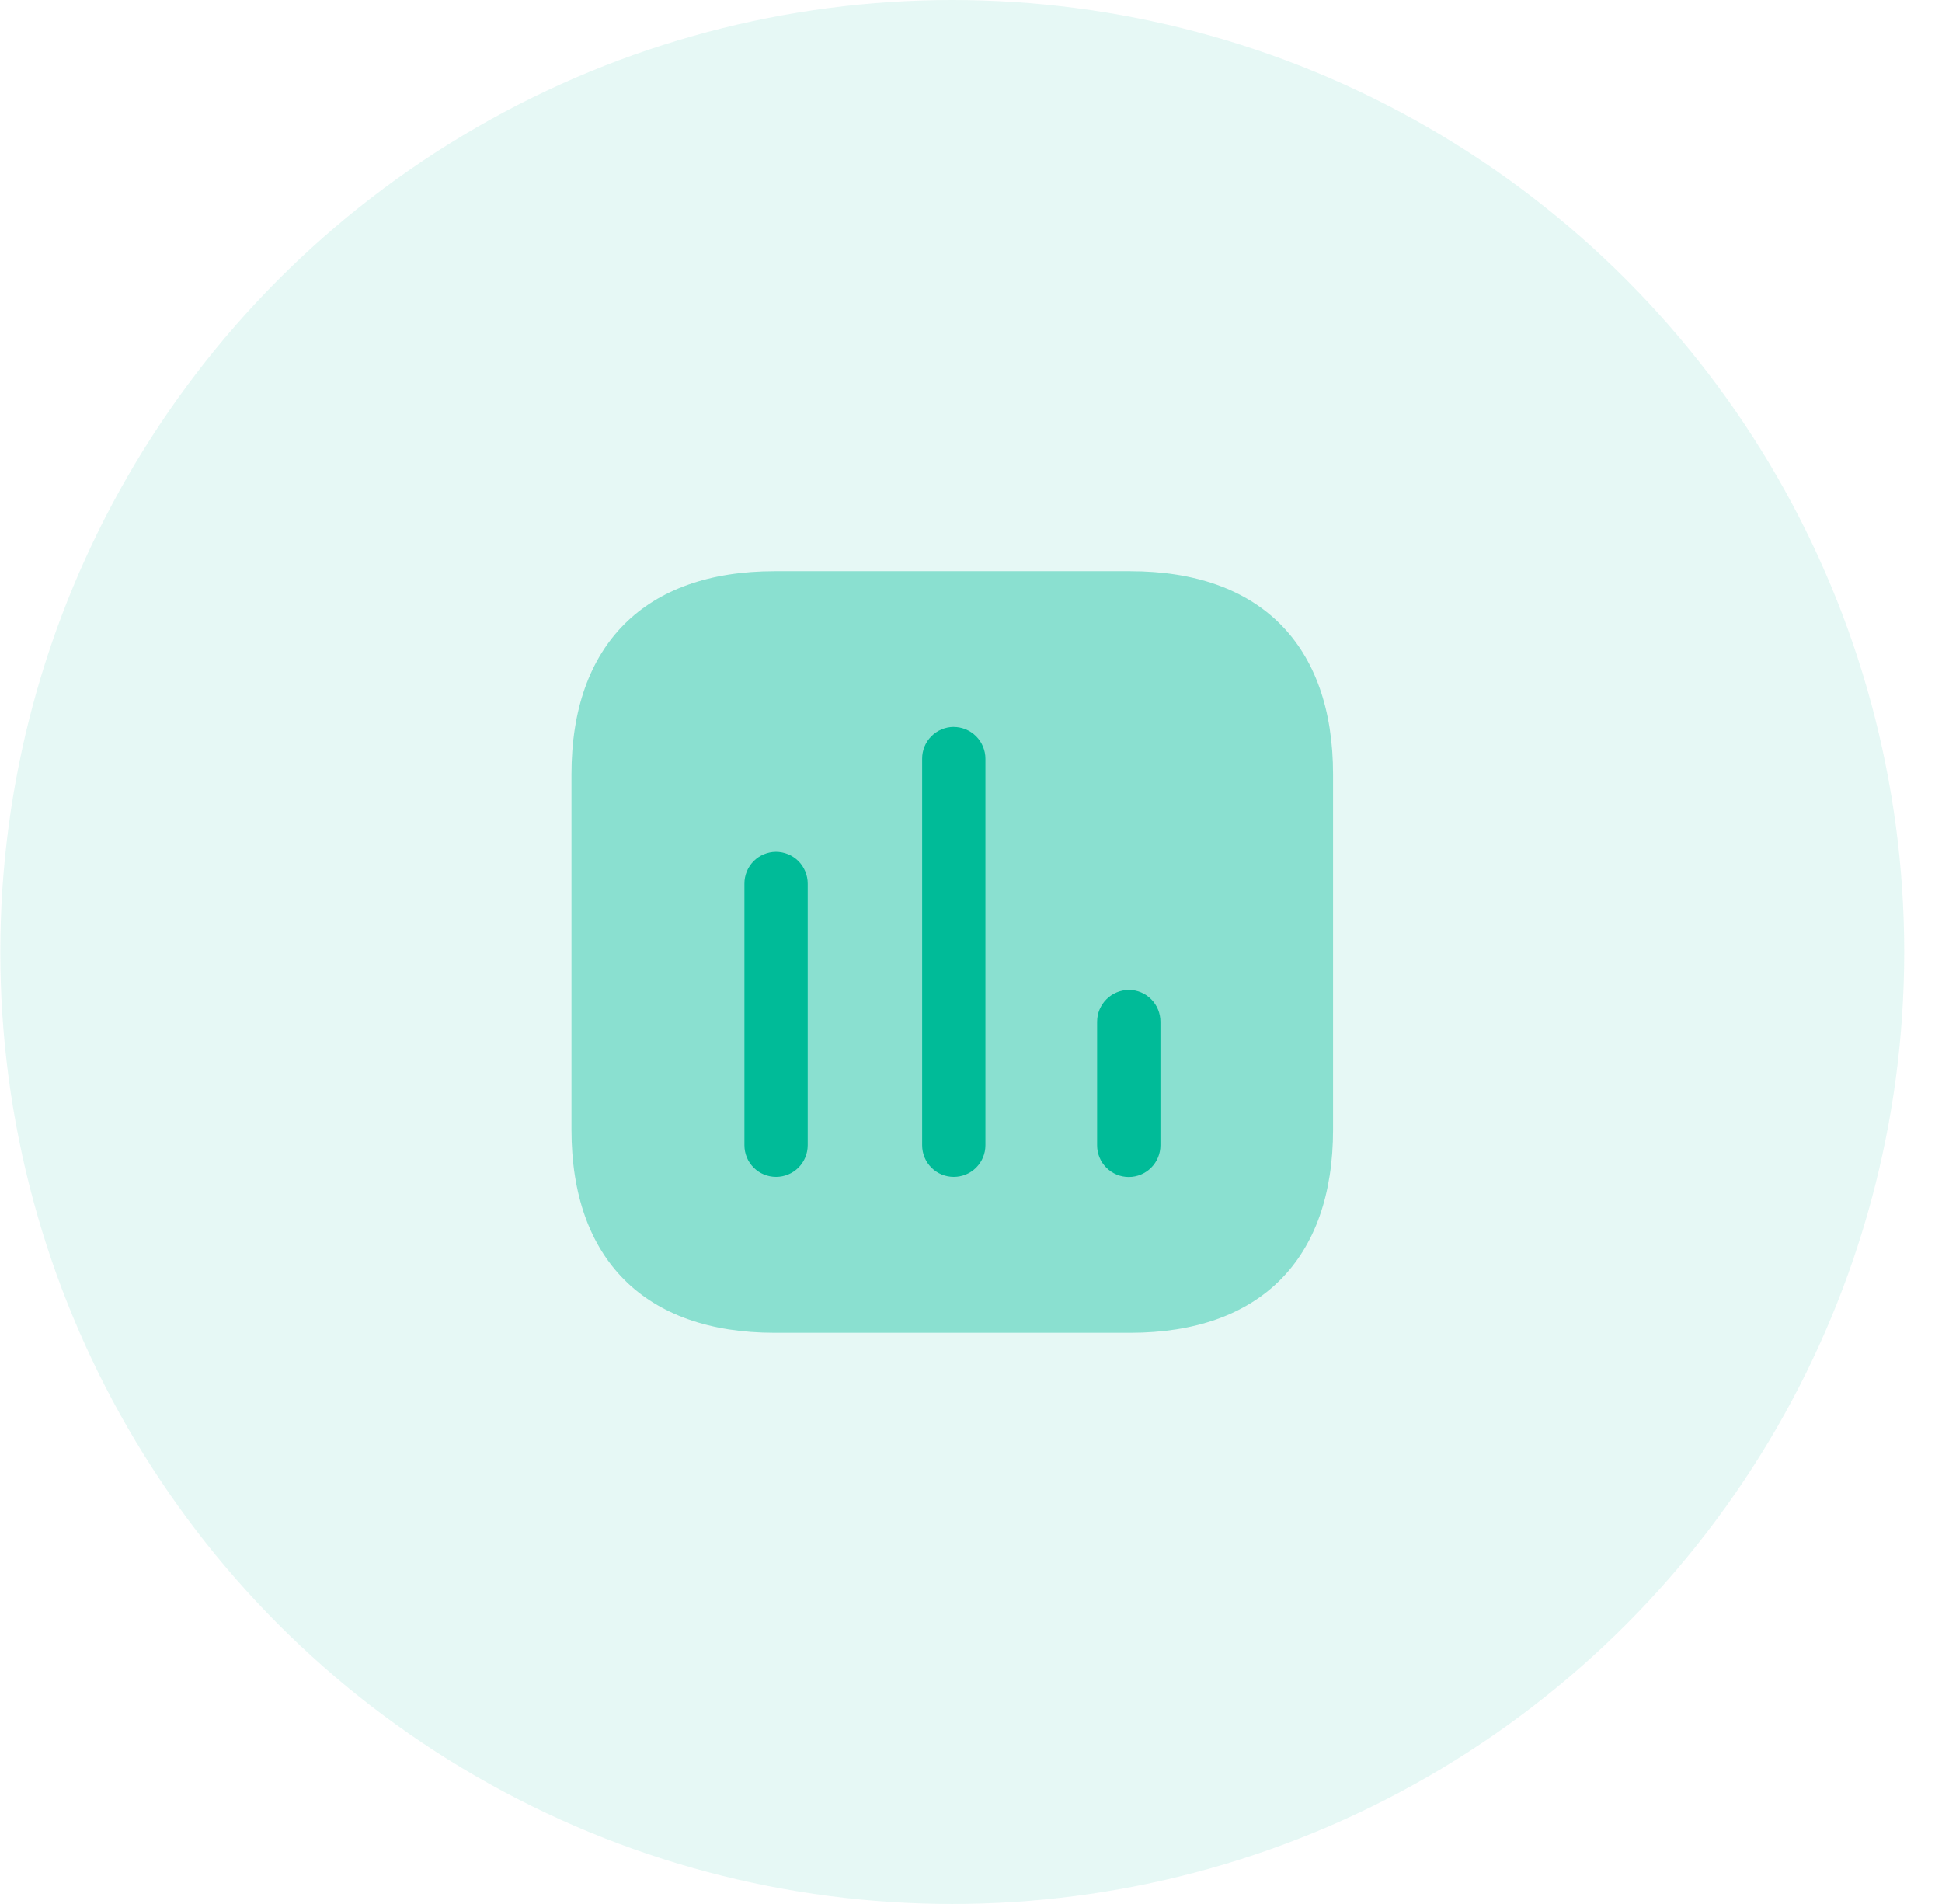 <svg xmlns="http://www.w3.org/2000/svg" width="51" height="50" viewBox="0 0 51 50" fill="none"><circle opacity="0.1" cx="25.008" cy="25" r="25" fill="#00BB98"></circle><path opacity="0.4" d="M29.684 15H20.341C16.938 15 15.008 16.929 15.008 20.333V29.667C15.008 33.07 16.937 35 20.341 35H29.684C33.088 35 35.008 33.071 35.008 29.667V20.333C35.008 16.93 33.088 15 29.684 15Z" fill="#00BB98"></path><path d="M20.377 22.369C20.156 22.371 19.946 22.46 19.791 22.616C19.636 22.773 19.549 22.985 19.55 23.205V30.075C19.55 30.296 19.637 30.507 19.793 30.663C19.949 30.819 20.16 30.906 20.381 30.906C20.601 30.906 20.813 30.819 20.968 30.663C21.124 30.507 21.212 30.296 21.212 30.075V23.205C21.212 23.095 21.19 22.987 21.148 22.885C21.107 22.784 21.045 22.692 20.968 22.614C20.89 22.536 20.798 22.475 20.697 22.433C20.595 22.391 20.486 22.369 20.377 22.369ZM25.043 19.089C24.823 19.091 24.612 19.18 24.457 19.337C24.302 19.493 24.216 19.705 24.217 19.925V30.075C24.217 30.296 24.304 30.507 24.46 30.663C24.616 30.819 24.827 30.906 25.048 30.906C25.268 30.906 25.48 30.819 25.635 30.663C25.791 30.507 25.879 30.296 25.879 30.075V19.926C25.879 19.816 25.857 19.707 25.815 19.606C25.773 19.505 25.712 19.412 25.634 19.335C25.557 19.257 25.464 19.195 25.363 19.154C25.261 19.111 25.153 19.09 25.043 19.09V19.089ZM29.648 25.997C29.538 25.997 29.429 26.018 29.328 26.06C29.227 26.102 29.134 26.164 29.057 26.241C28.979 26.319 28.918 26.411 28.875 26.512C28.833 26.614 28.812 26.722 28.812 26.832V30.077C28.812 30.298 28.899 30.509 29.055 30.665C29.211 30.821 29.423 30.909 29.643 30.909C29.864 30.909 30.075 30.821 30.231 30.665C30.387 30.509 30.475 30.298 30.475 30.077V26.83C30.475 26.61 30.389 26.398 30.234 26.242C30.079 26.085 29.868 25.997 29.648 25.995" fill="#00BB98"></path></svg>